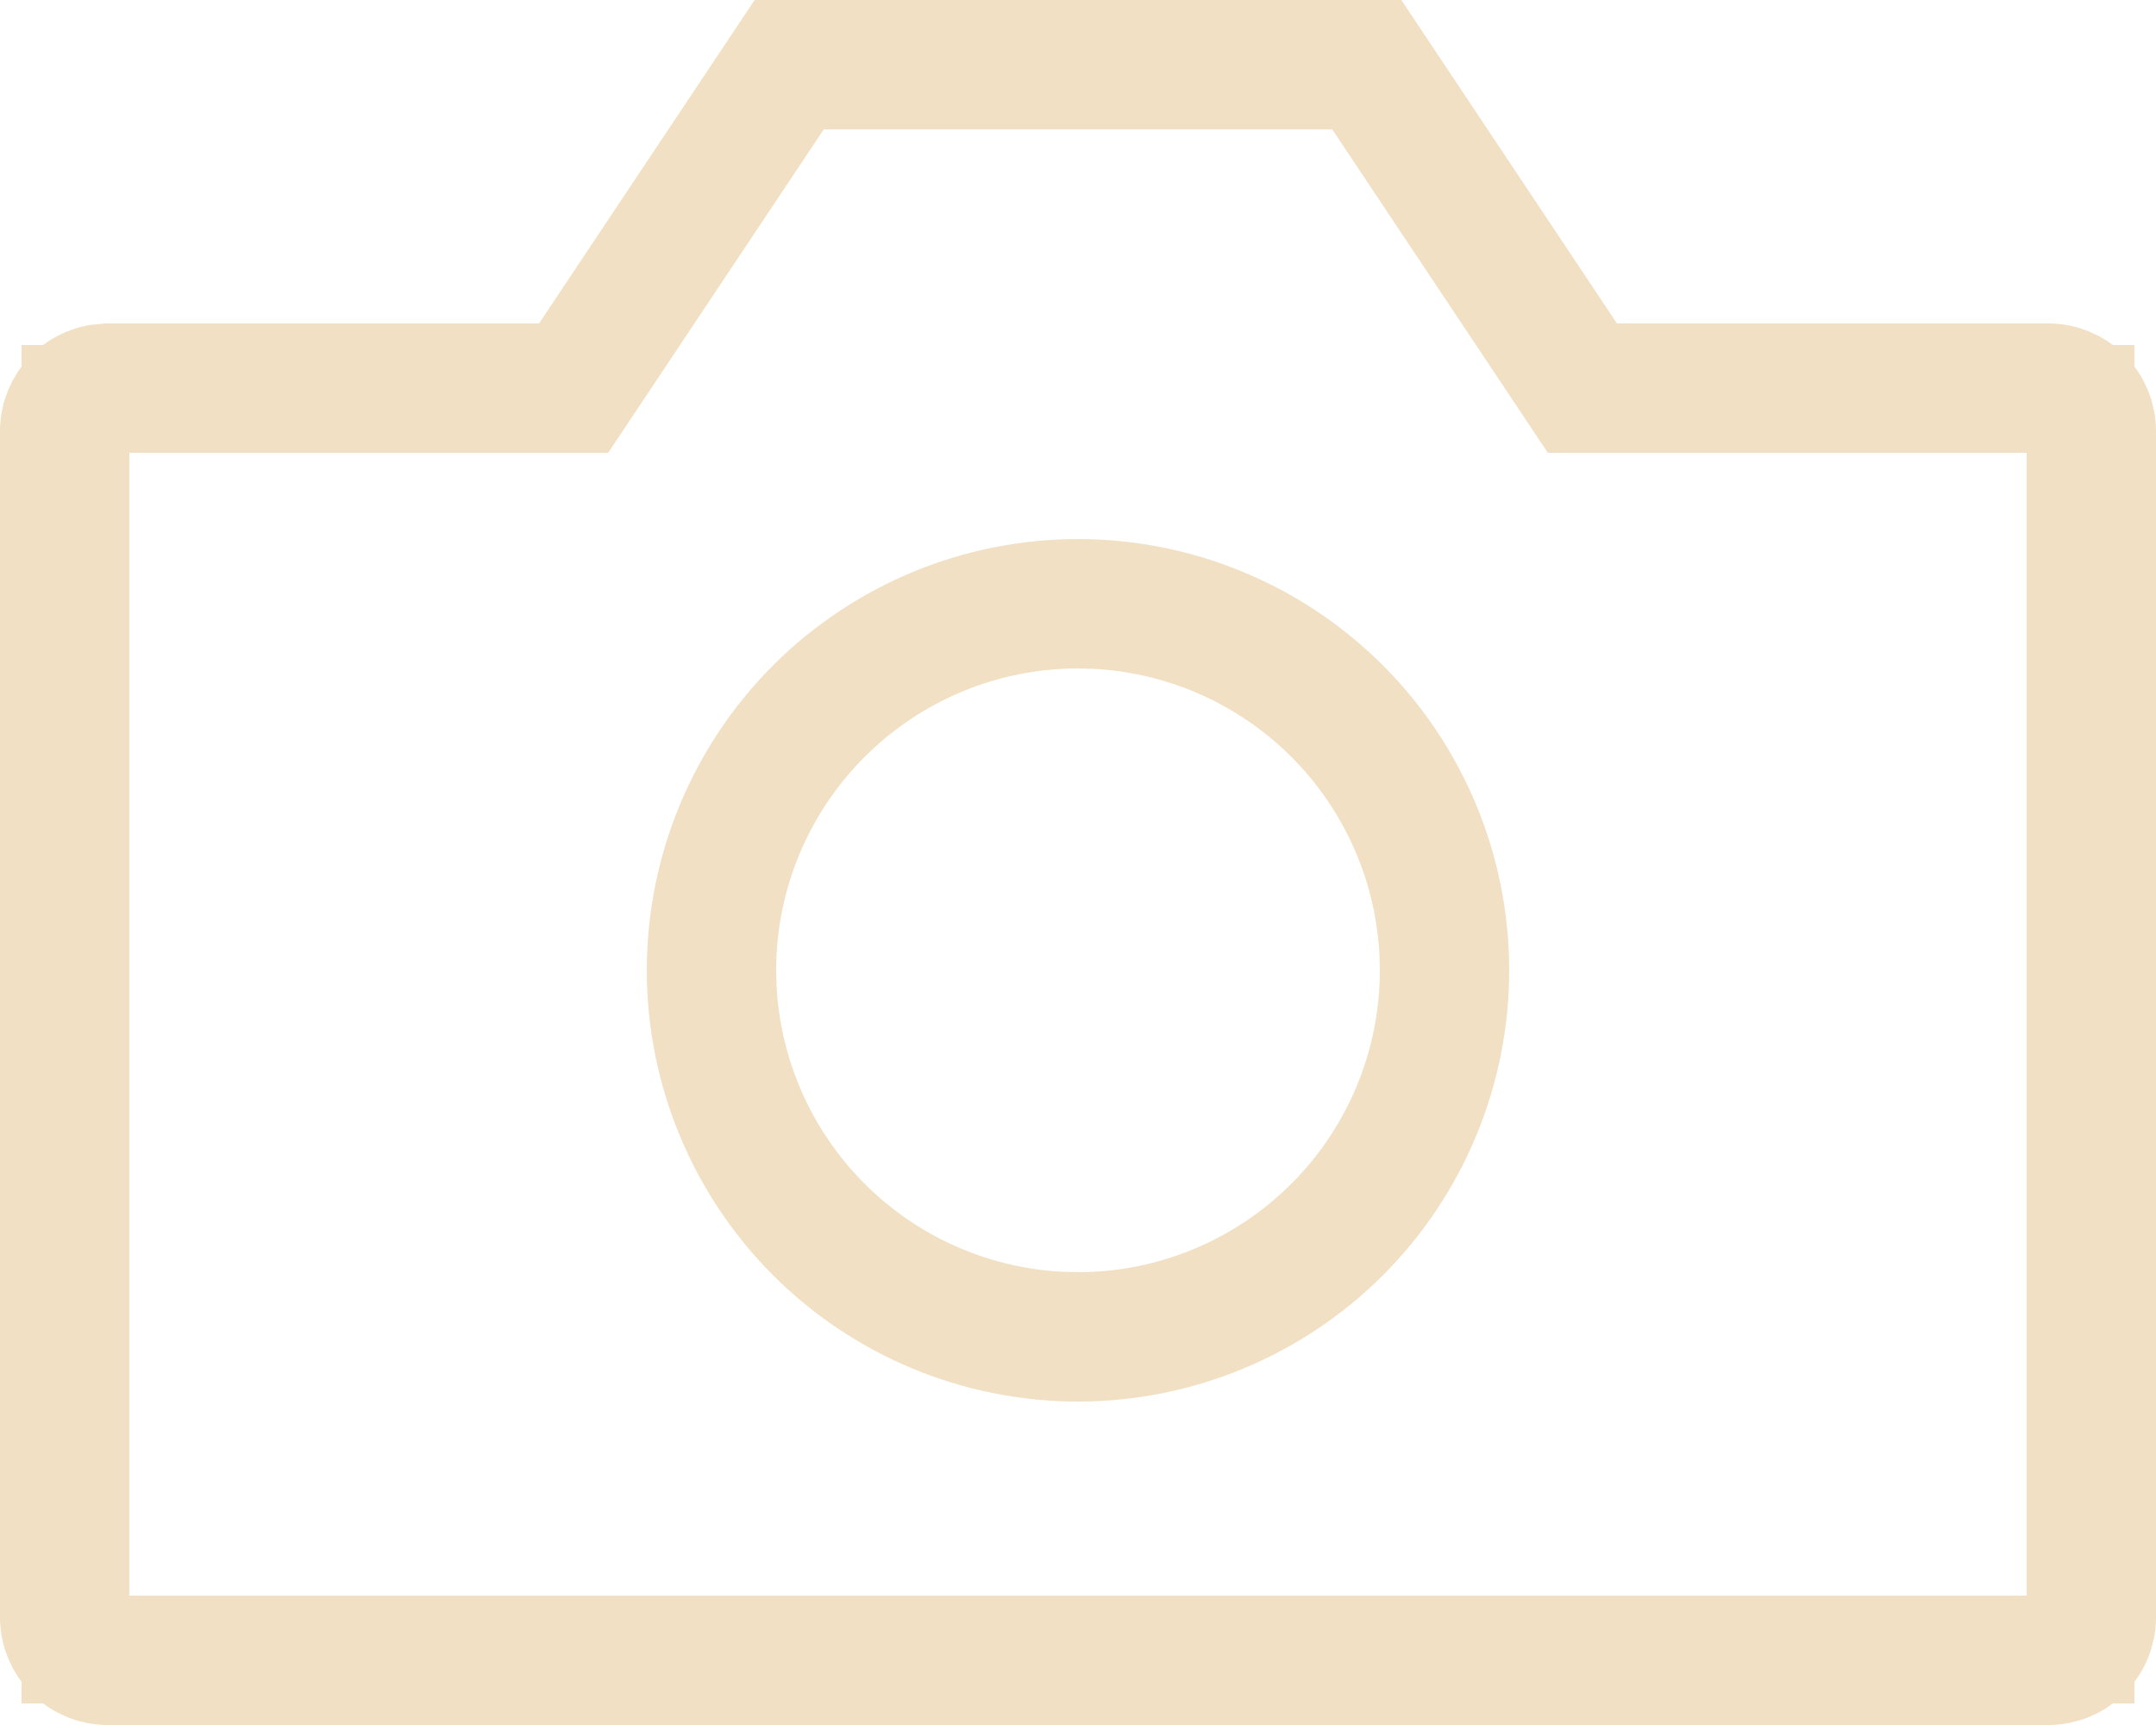 <?xml version="1.0" encoding="UTF-8"?> <svg xmlns="http://www.w3.org/2000/svg" width="20" height="16" viewBox="0 0 20 16" fill="none"><path d="M7.268 0.5H12.732L14.732 3.5H19C19.133 3.5 19.26 3.553 19.354 3.646C19.447 3.74 19.5 3.867 19.5 4V15C19.5 15.133 19.447 15.26 19.354 15.354C19.26 15.447 19.133 15.5 19 15.5H1C0.867 15.5 0.74 15.447 0.646 15.354C0.553 15.26 0.5 15.133 0.5 15V4C0.5 3.867 0.553 3.74 0.646 3.646C0.717 3.576 0.806 3.529 0.902 3.51L1 3.5H5.268L7.268 0.5ZM5.374 3.7H0.7V15.3H19.3V3.7H14.626L12.626 0.7H7.374L5.374 3.7ZM10 5.5C10.928 5.5 11.818 5.869 12.475 6.525C13.131 7.182 13.5 8.072 13.5 9C13.5 9.928 13.131 10.818 12.475 11.475C11.818 12.131 10.928 12.5 10 12.5C9.072 12.5 8.182 12.131 7.525 11.475C6.869 10.818 6.5 9.928 6.5 9C6.5 8.072 6.869 7.182 7.525 6.525C8.182 5.869 9.072 5.5 10 5.5ZM10 5.7C9.125 5.7 8.286 6.048 7.667 6.667C7.048 7.286 6.7 8.125 6.7 9L6.704 9.164C6.745 9.98 7.087 10.753 7.667 11.333C8.247 11.913 9.02 12.255 9.836 12.296L10 12.3C10.875 12.3 11.714 11.952 12.333 11.333C12.952 10.714 13.3 9.875 13.3 9L13.296 8.836C13.255 8.02 12.913 7.247 12.333 6.667C11.753 6.087 10.979 5.745 10.164 5.704L10 5.7Z" fill="#E6E6E6" stroke="#F1E0C3"></path></svg> 